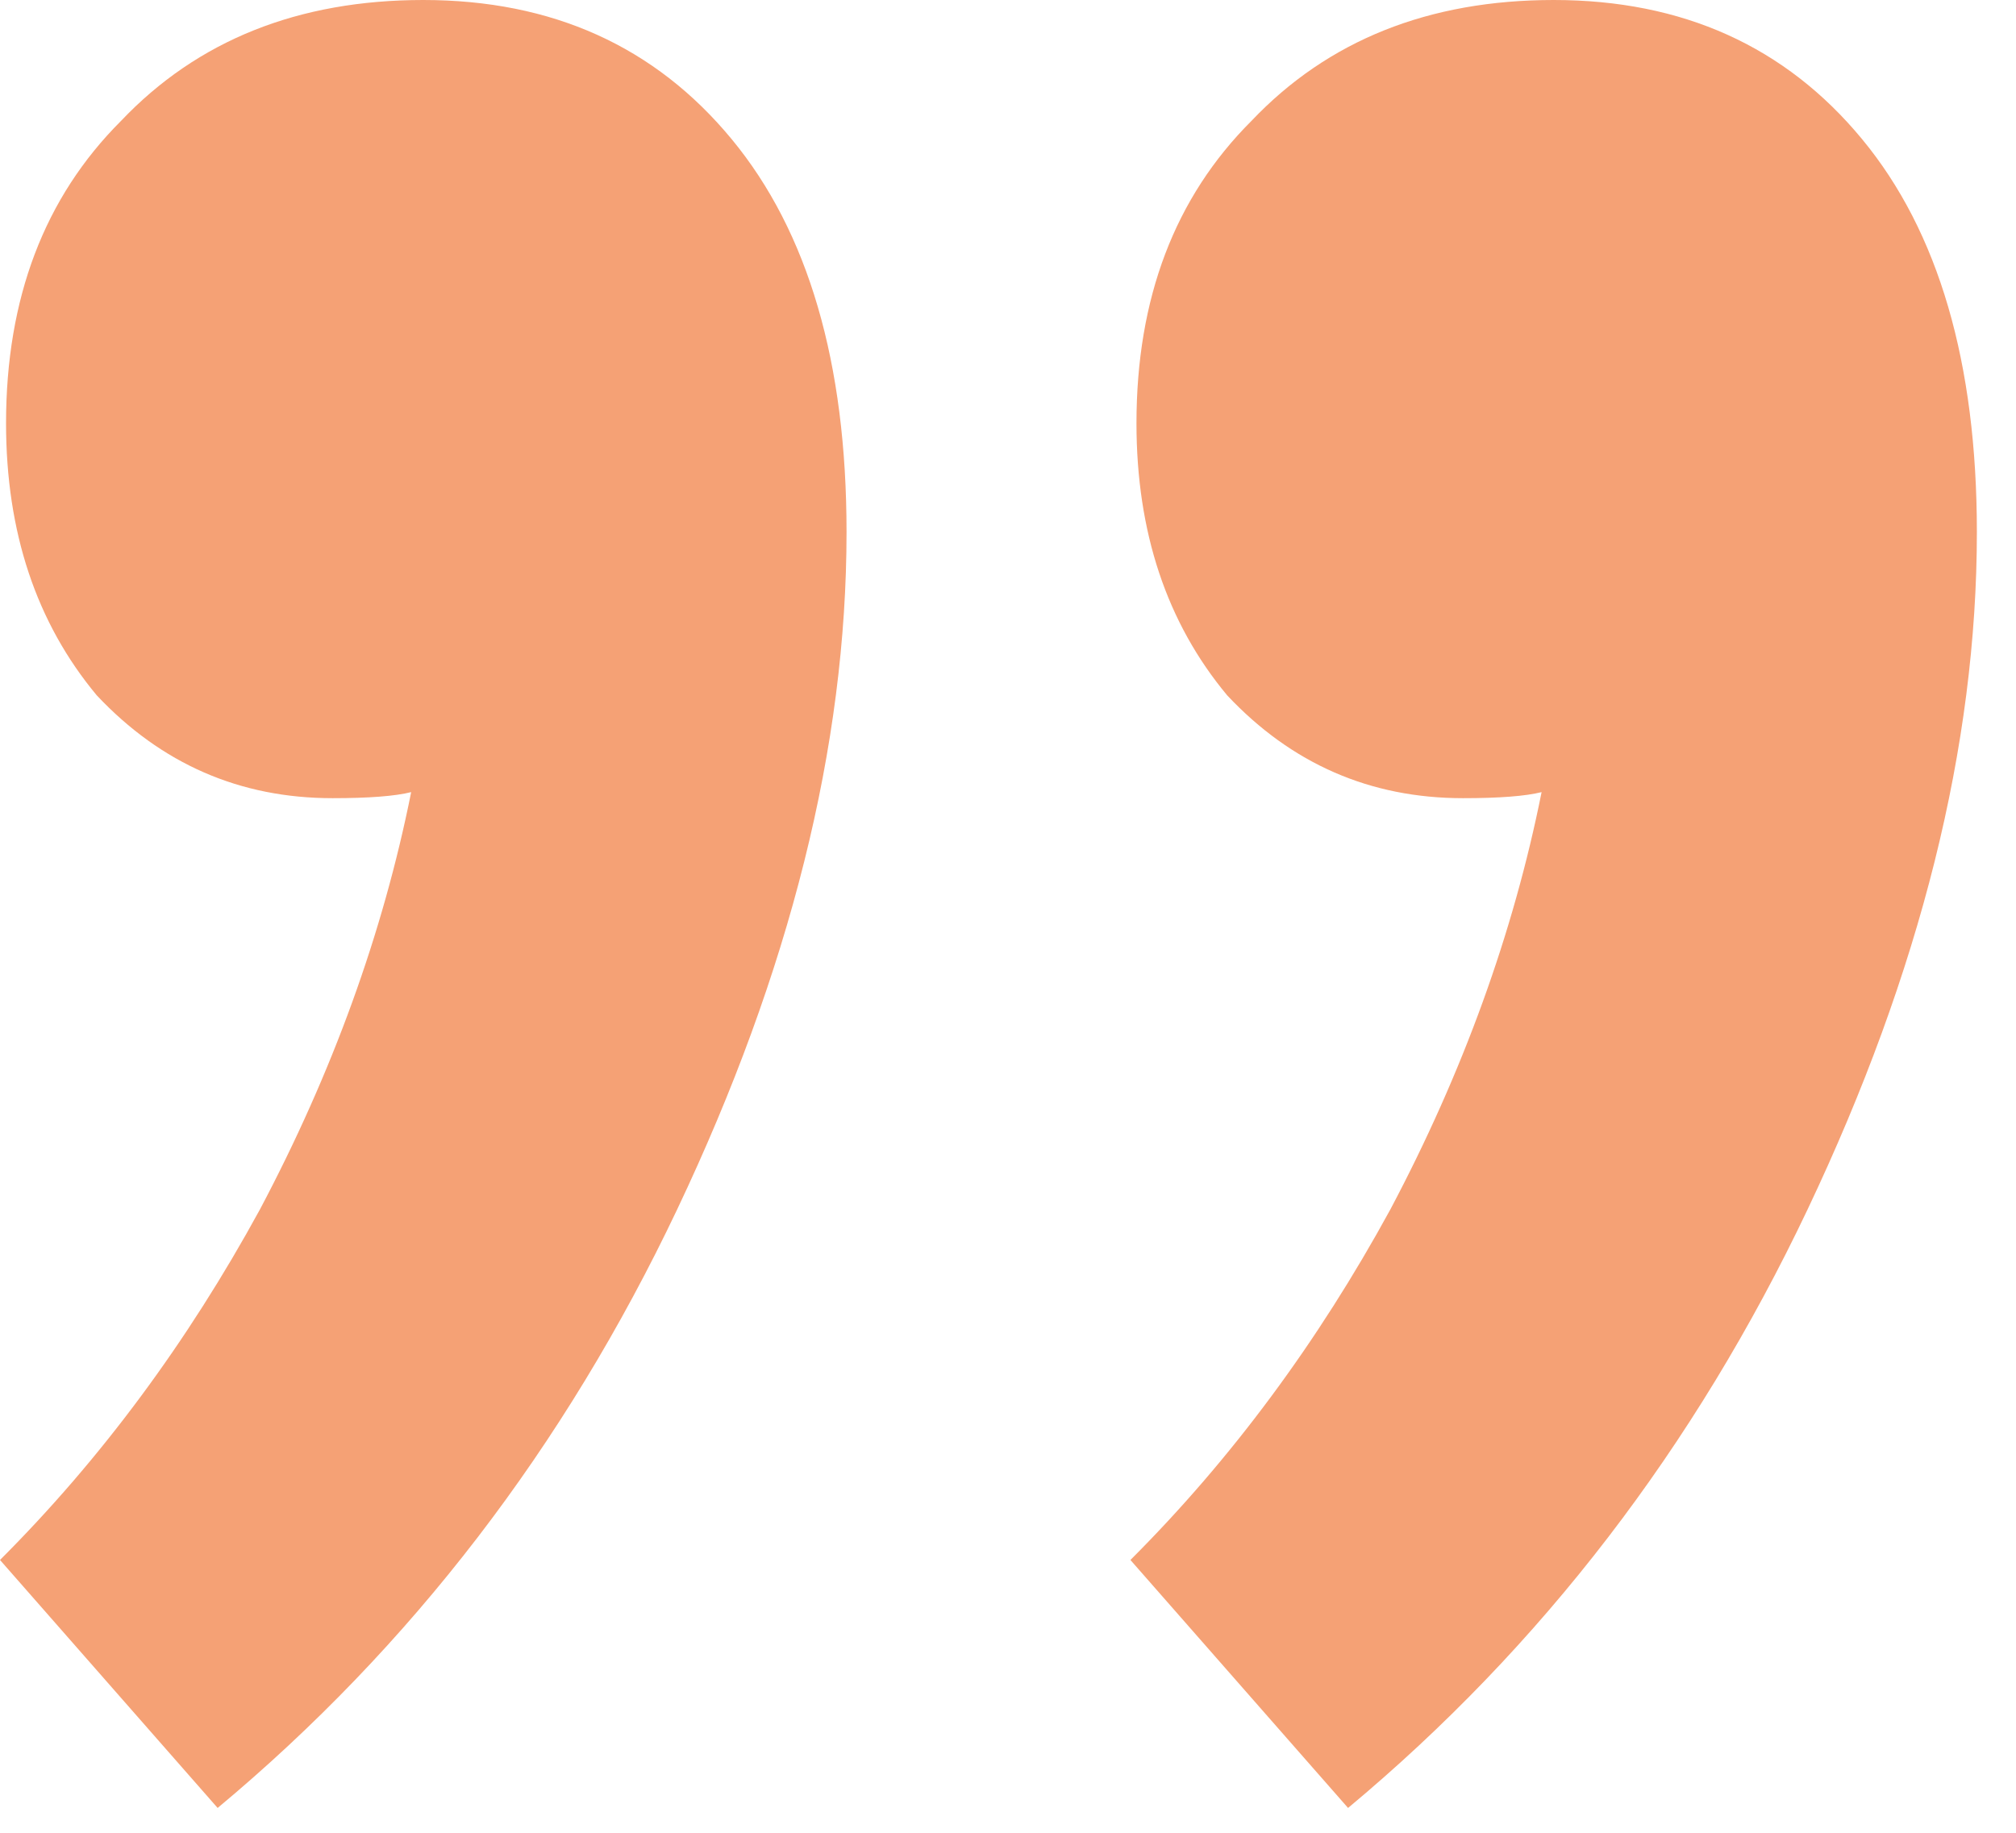 <svg width="22" height="20" viewBox="0 0 22 20" fill="none" xmlns="http://www.w3.org/2000/svg">
<path d="M16.955 0C18.362 0 19.484 0.506 20.32 1.518C21.156 2.529 21.573 3.959 21.573 5.806C21.573 8.138 20.958 10.601 19.726 13.197C18.494 15.792 16.823 17.969 14.711 19.729L12.336 17.023C13.436 15.924 14.381 14.648 15.173 13.197C15.965 11.701 16.515 10.183 16.823 8.644C16.647 8.688 16.361 8.71 15.965 8.71C14.953 8.71 14.095 8.336 13.392 7.588C12.732 6.796 12.402 5.806 12.402 4.619C12.402 3.255 12.82 2.155 13.656 1.32C14.491 0.44 15.591 0 16.955 0Z" fill="#F5A175"/>
<path d="M4.619 0C6.026 0 7.148 0.506 7.984 1.518C8.82 2.529 9.238 3.959 9.238 5.806C9.238 8.138 8.622 10.601 7.39 13.197C6.158 15.792 4.487 17.969 2.375 19.729L0 17.023C1.1 15.924 2.045 14.648 2.837 13.197C3.629 11.701 4.179 10.183 4.487 8.644C4.311 8.688 4.025 8.71 3.629 8.71C2.617 8.71 1.76 8.336 1.056 7.588C0.396 6.796 0.066 5.806 0.066 4.619C0.066 3.255 0.484 2.155 1.32 1.32C2.155 0.44 3.255 0 4.619 0Z" fill="#F5A175"/>
</svg>
